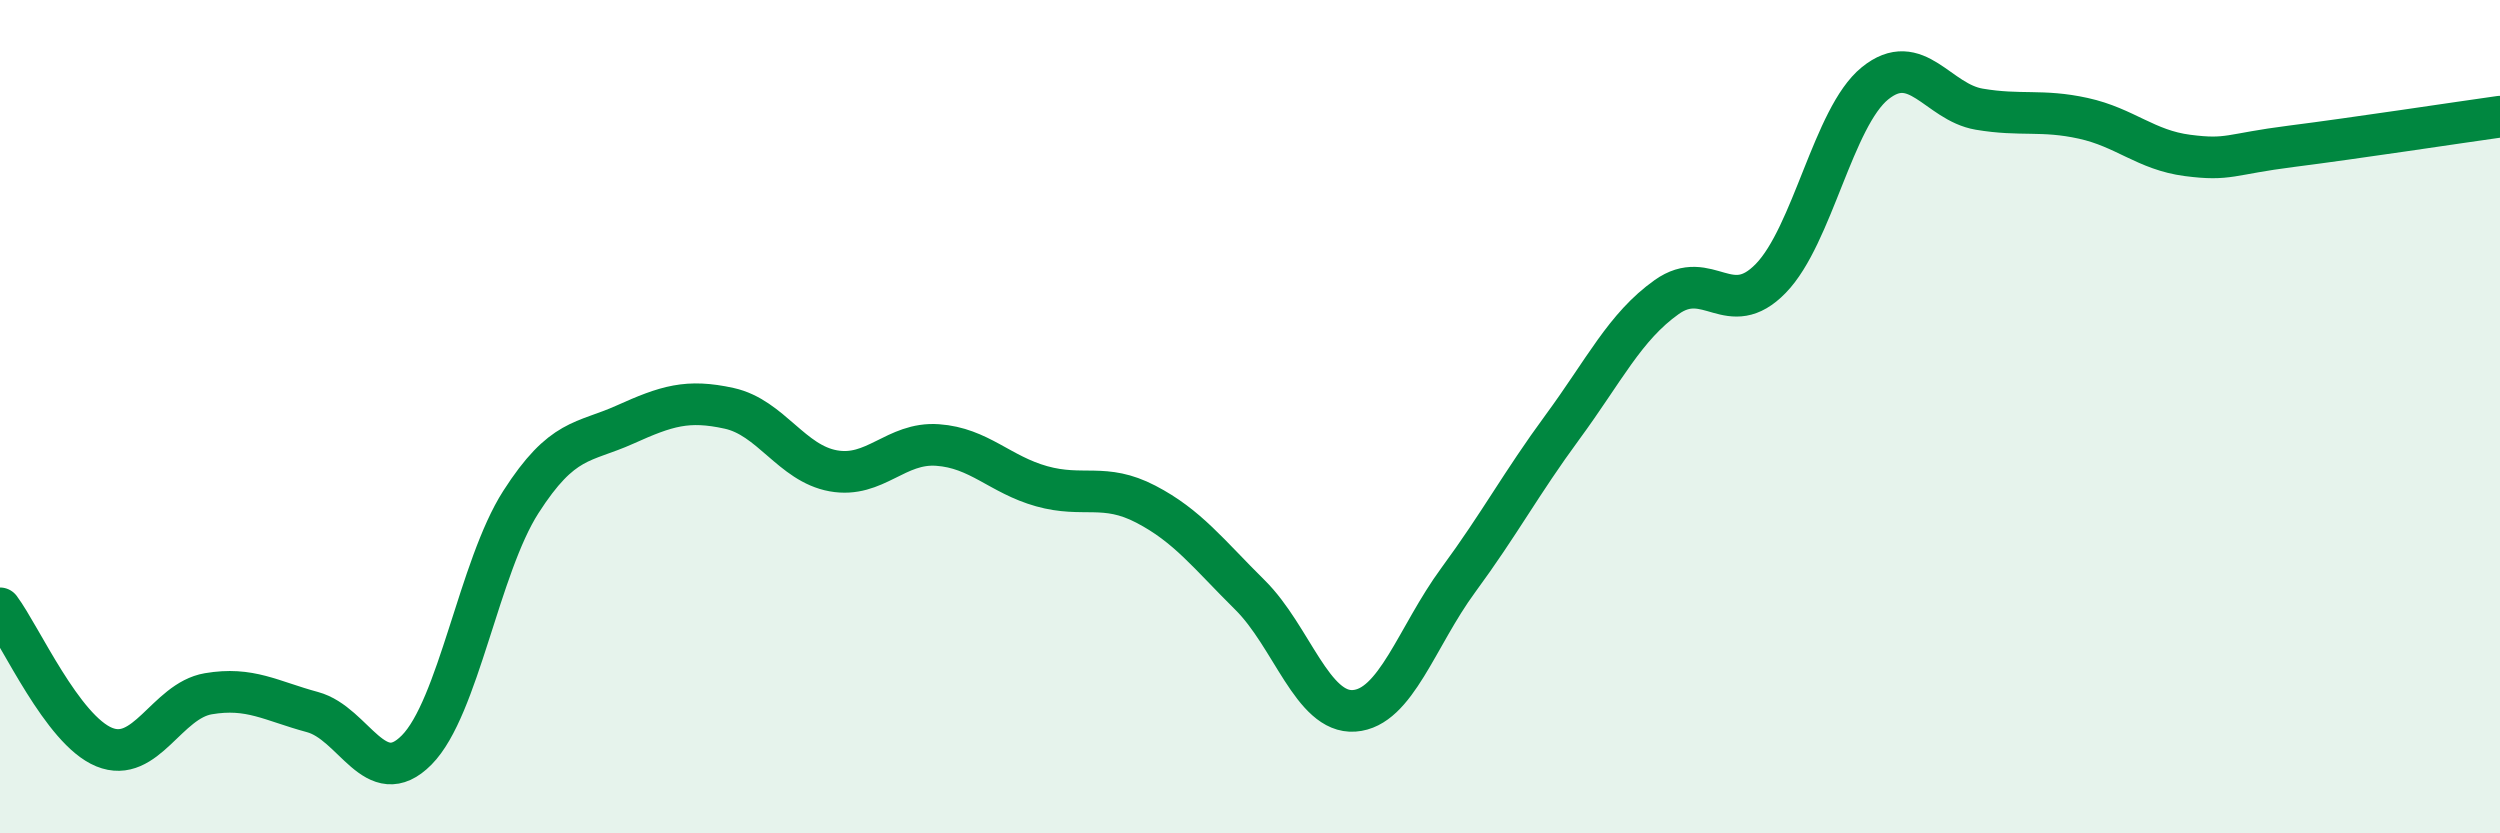 
    <svg width="60" height="20" viewBox="0 0 60 20" xmlns="http://www.w3.org/2000/svg">
      <path
        d="M 0,14.6 C 0.5,15.27 1.5,17.52 2.5,17.93 C 3.5,18.34 4,16.82 5,16.65 C 6,16.48 6.5,16.82 7.5,17.09 C 8.5,17.36 9,19.01 10,18 C 11,16.99 11.5,13.61 12.5,12.05 C 13.5,10.49 14,10.64 15,10.19 C 16,9.74 16.5,9.58 17.5,9.8 C 18.5,10.02 19,11.12 20,11.3 C 21,11.48 21.5,10.61 22.5,10.68 C 23.5,10.75 24,11.39 25,11.67 C 26,11.95 26.5,11.58 27.5,12.1 C 28.5,12.62 29,13.29 30,14.28 C 31,15.27 31.5,17.13 32.5,17.06 C 33.5,16.99 34,15.28 35,13.92 C 36,12.56 36.5,11.61 37.5,10.25 C 38.5,8.89 39,7.84 40,7.13 C 41,6.42 41.5,7.71 42.5,6.68 C 43.5,5.65 44,2.81 45,2 C 46,1.19 46.5,2.45 47.5,2.62 C 48.5,2.79 49,2.62 50,2.84 C 51,3.06 51.5,3.6 52.5,3.73 C 53.5,3.86 53.5,3.7 55,3.51 C 56.5,3.32 59,2.94 60,2.8L60 20L0 20Z"
        fill="#008740"
        opacity="0.1"
        stroke-linecap="round"
        stroke-linejoin="round"
      />
      <path
        d="M 0,14.6 C 0.5,15.27 1.5,17.52 2.5,17.93 C 3.5,18.34 4,16.82 5,16.65 C 6,16.48 6.5,16.82 7.5,17.09 C 8.5,17.36 9,19.01 10,18 C 11,16.99 11.5,13.61 12.5,12.05 C 13.5,10.49 14,10.64 15,10.19 C 16,9.74 16.5,9.58 17.5,9.8 C 18.5,10.02 19,11.12 20,11.3 C 21,11.48 21.5,10.61 22.5,10.68 C 23.5,10.75 24,11.39 25,11.67 C 26,11.95 26.5,11.58 27.5,12.1 C 28.5,12.62 29,13.29 30,14.28 C 31,15.27 31.5,17.13 32.5,17.06 C 33.5,16.99 34,15.28 35,13.92 C 36,12.56 36.5,11.61 37.5,10.25 C 38.5,8.89 39,7.84 40,7.13 C 41,6.42 41.5,7.71 42.5,6.68 C 43.5,5.65 44,2.81 45,2 C 46,1.19 46.5,2.45 47.5,2.62 C 48.5,2.79 49,2.62 50,2.84 C 51,3.06 51.5,3.6 52.5,3.73 C 53.5,3.86 53.5,3.7 55,3.51 C 56.5,3.32 59,2.94 60,2.8"
        stroke="#008740"
        stroke-width="1"
        fill="none"
        stroke-linecap="round"
        stroke-linejoin="round"
      />
    </svg>
  